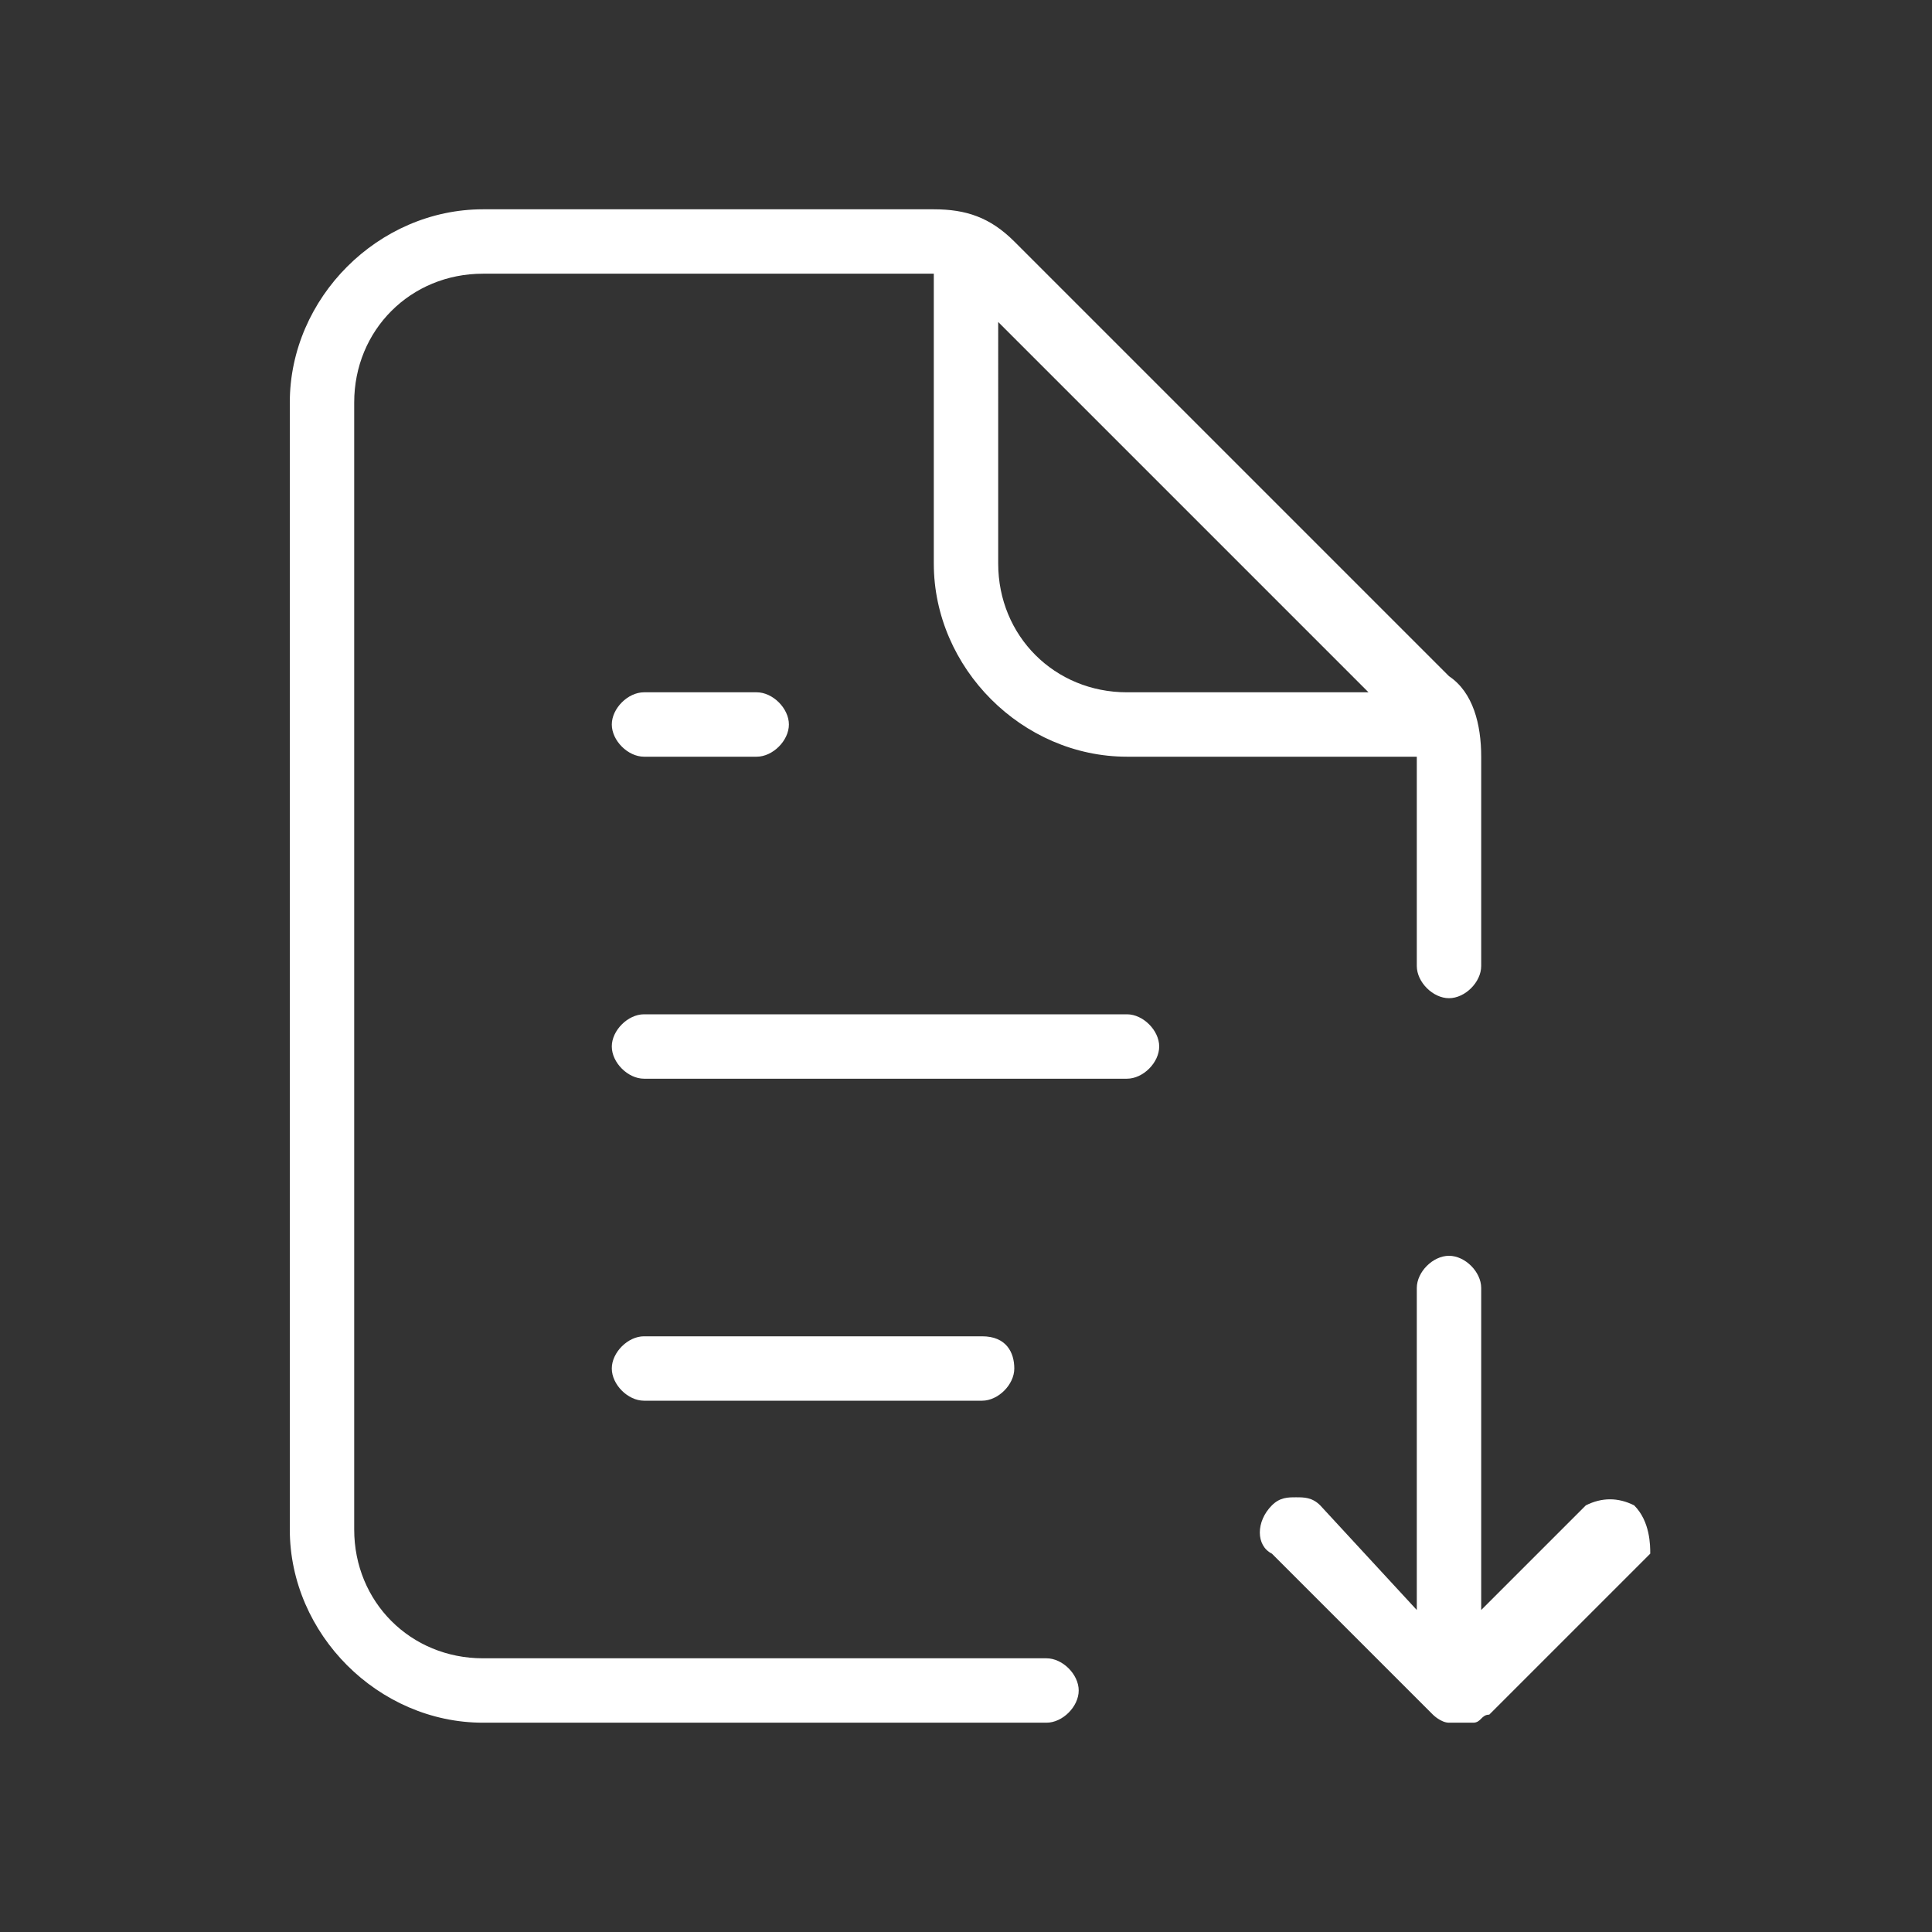 <?xml version="1.0" encoding="utf-8"?>
<!-- Generator: Adobe Illustrator 27.5.0, SVG Export Plug-In . SVG Version: 6.00 Build 0)  -->
<svg version="1.1" id="file-download-alt" xmlns="http://www.w3.org/2000/svg" xmlns:xlink="http://www.w3.org/1999/xlink" x="0px"
	 y="0px" viewBox="0 0 24 24" style="enable-background:new 0 0 24 24;" xml:space="preserve">
<rect x="0" y="0" width="24" height="24" fill="#333333" stroke="none"/>
<style type="text/css">
	.st0{fill:#FFFFFF;}
</style>
<g>
	<path class="st0" d="M12.2,16.6H8c-0.2,0-0.4,0.2-0.4,0.4s0.2,0.4,0.4,0.4h4.2c0.2,0,0.4-0.2,0.4-0.4S12.5,16.6,12.2,16.6z
		 M20.3,18.7c-0.2-0.1-0.4-0.1-0.6,0L18.4,20v-4c0-0.2-0.2-0.4-0.4-0.4s-0.4,0.2-0.4,0.4v4l-1.2-1.3c-0.1-0.1-0.2-0.1-0.3-0.1
		s-0.2,0-0.3,0.1c-0.2,0.2-0.2,0.5,0,0.6l2,2c0,0,0.1,0.1,0.2,0.1c0.1,0,0.2,0,0.3,0c0.1,0,0.1-0.1,0.2-0.1l2-2
		C20.5,19.2,20.5,18.9,20.3,18.7z M14,12.6H8c-0.2,0-0.4,0.2-0.4,0.4s0.2,0.4,0.4,0.4h6c0.2,0,0.4-0.2,0.4-0.4S14.2,12.6,14,12.6z
		 M18,8.4L12.6,3c-0.3-0.3-0.6-0.4-1-0.4H6C4.7,2.6,3.6,3.7,3.6,5v14c0,1.3,1.1,2.4,2.4,2.4h7c0.2,0,0.4-0.2,0.4-0.4
		s-0.2-0.4-0.4-0.4H6c-0.9,0-1.6-0.7-1.6-1.6V5c0-0.9,0.7-1.6,1.6-1.6h5.6V7c0,1.3,1.1,2.4,2.4,2.4h3.6V12c0,0.2,0.2,0.4,0.4,0.4
		s0.4-0.2,0.4-0.4V9.4C18.4,9,18.3,8.6,18,8.4z M14,8.6c-0.9,0-1.6-0.7-1.6-1.6V4L17,8.6H14z M9.4,8.6H8C7.8,8.6,7.6,8.8,7.6,9
		S7.8,9.4,8,9.4h1.4c0.2,0,0.4-0.2,0.4-0.4S9.6,8.6,9.4,8.6z"/>
</g>
</svg>
